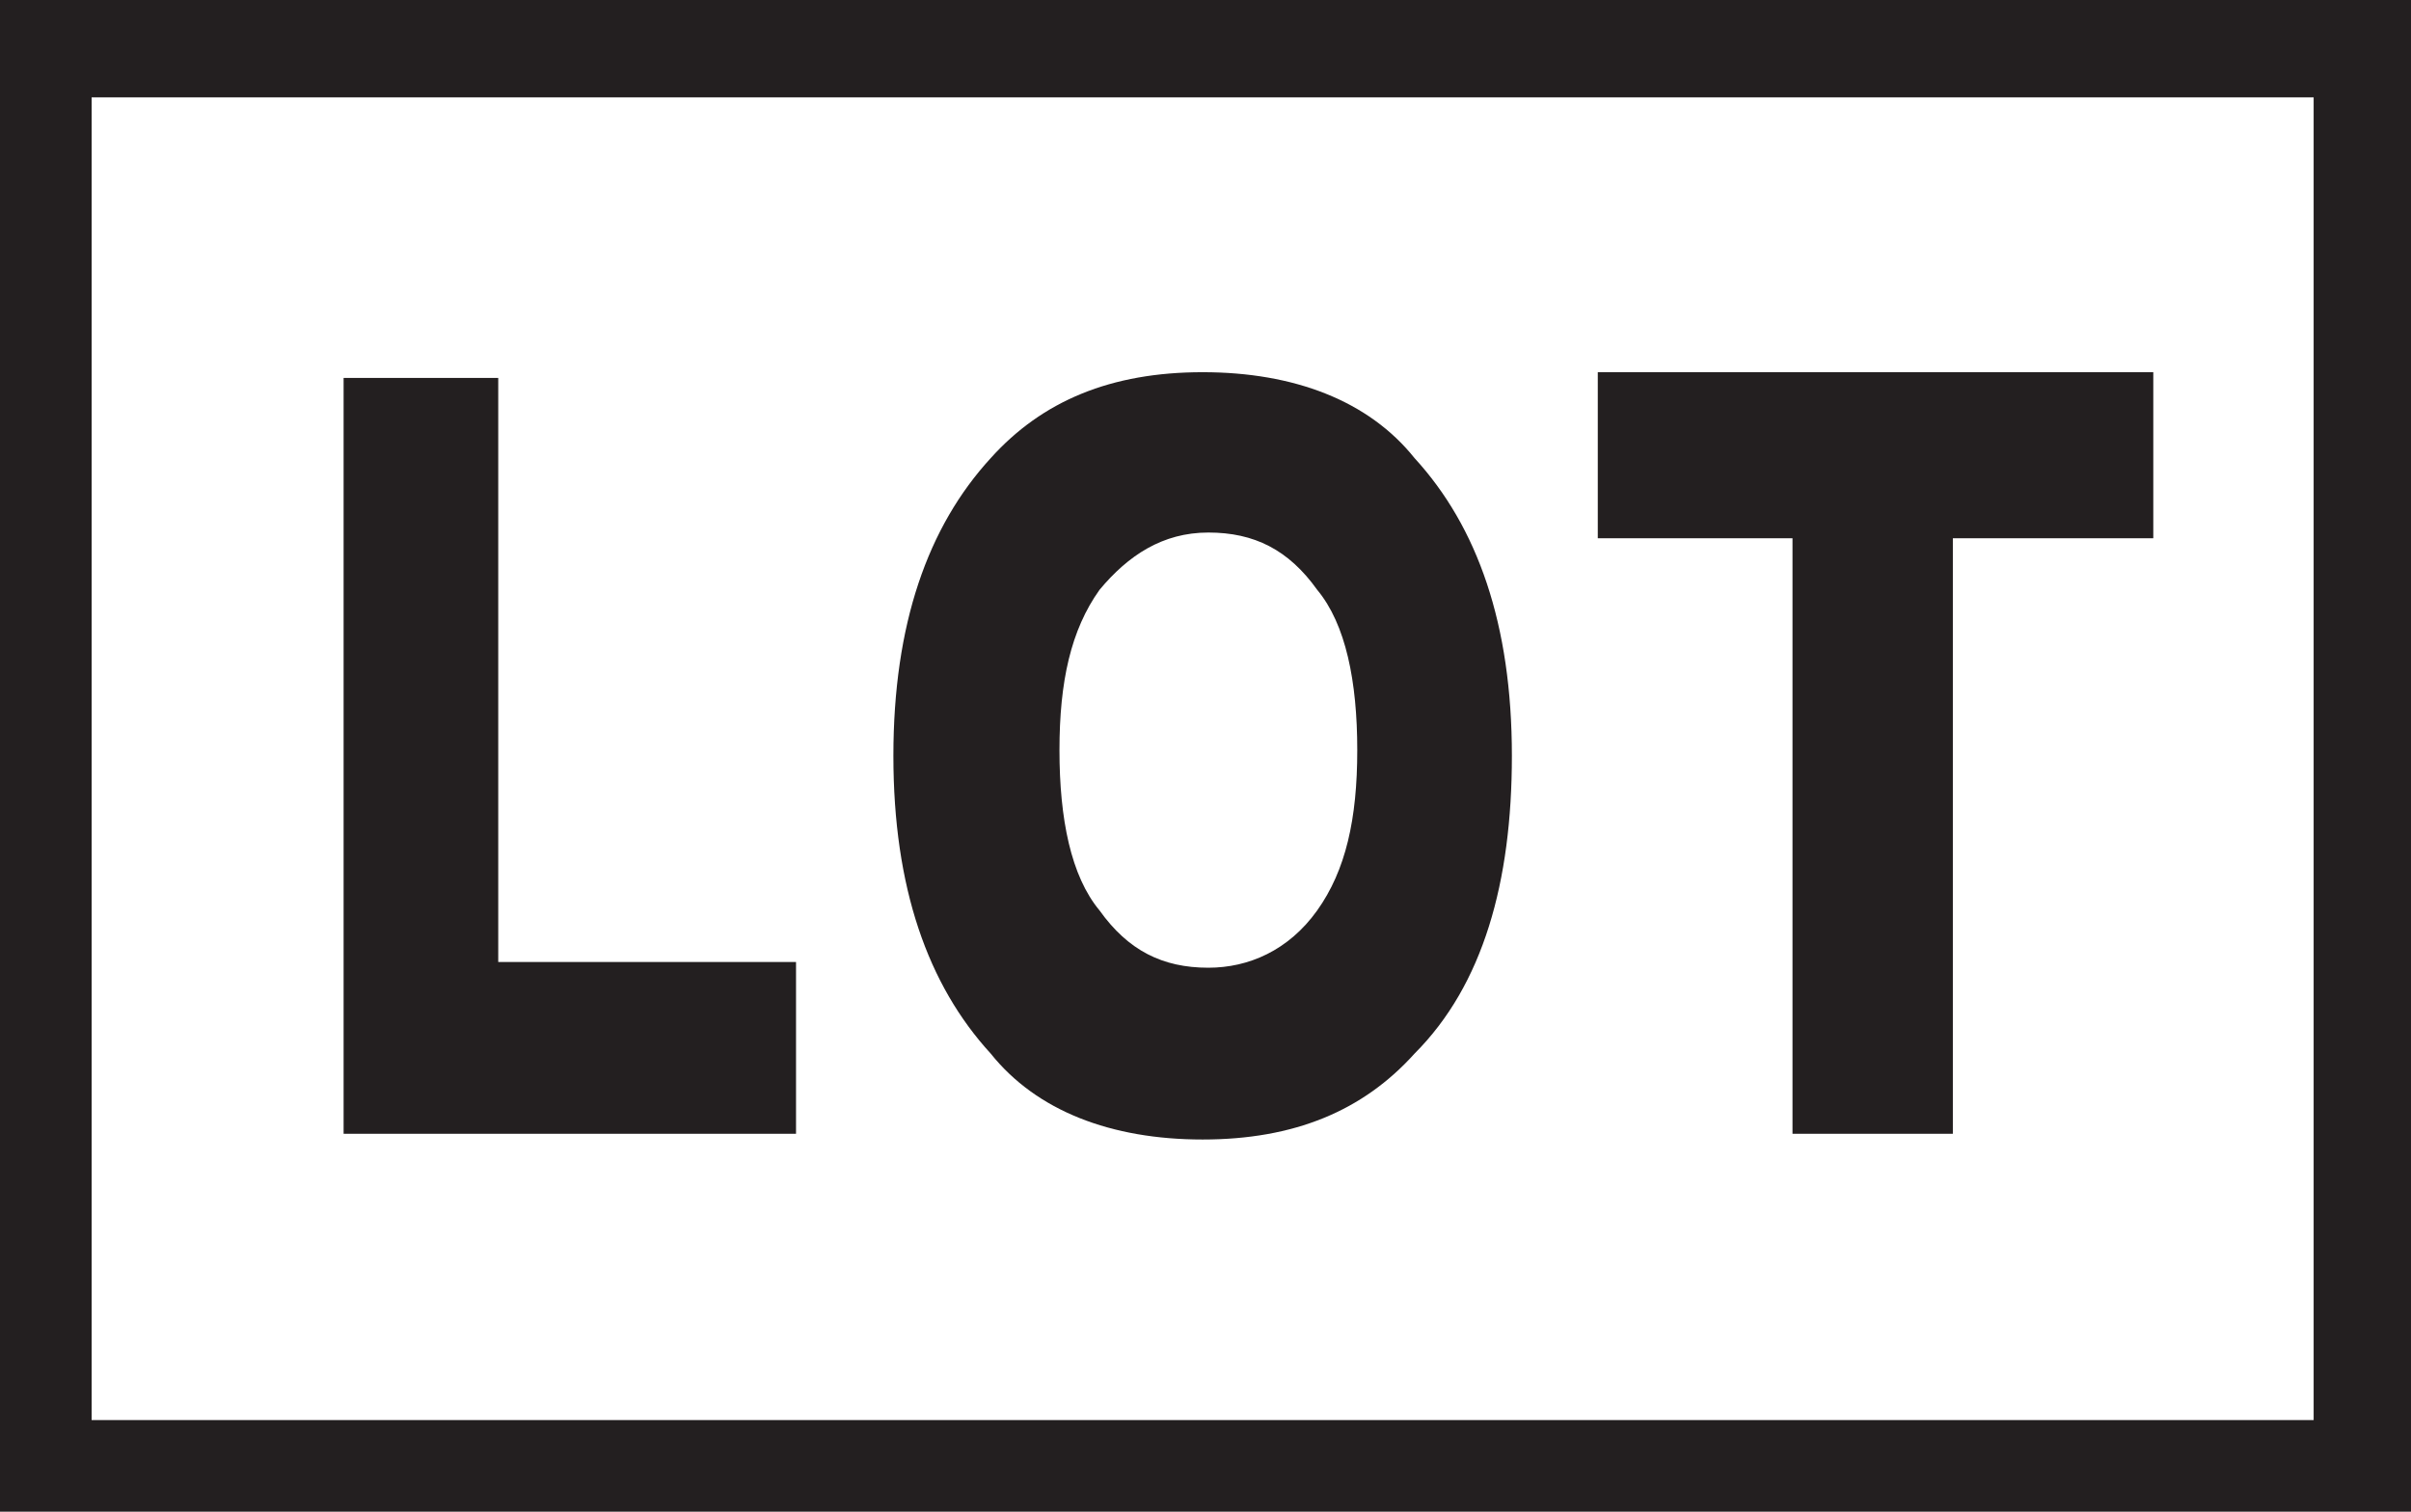 <?xml version="1.0" encoding="utf-8"?>
<!-- Generator: Adobe Illustrator 22.1.0, SVG Export Plug-In . SVG Version: 6.00 Build 0)  -->
<svg version="1.1" id="Layer_1" xmlns="http://www.w3.org/2000/svg" xmlns:xlink="http://www.w3.org/1999/xlink" x="0px" y="0px"
	 viewBox="0 0 42.1 26.4" style="enable-background:new 0 0 42.1 26.4;" xml:space="preserve">
<style type="text/css">
	.st0{fill:#231F20;}
	.st1{clip-path:url(#SVGID_2_);fill:#231F20;}
</style>
<path class="st0" d="M1.6,1.7h38.8v23.1H1.6V1.7z M0,26.4h42.1V0H0V26.4z"/>
<polygon class="st0" points="6,6.6 8.7,6.6 8.7,16.8 13.9,16.8 13.9,19.8 6,19.8 "/>
<g>
	<defs>
		<rect id="SVGID_1_" width="42.1" height="26.4"/>
	</defs>
	<clipPath id="SVGID_2_">
		<use xlink:href="#SVGID_1_"  style="overflow:visible;"/>
	</clipPath>
	<path class="st1" d="M26.4,13.2c0-2.3-0.6-4-1.7-5.2c-0.8-1-2.1-1.5-3.7-1.5c-1.6,0-2.8,0.5-3.7,1.5c-1.1,1.2-1.7,2.9-1.7,5.2
		c0,2.3,0.6,4,1.7,5.2c0.8,1,2.1,1.5,3.7,1.5c1.6,0,2.8-0.5,3.7-1.5C25.9,17.2,26.4,15.4,26.4,13.2 M21.1,16.9c-0.8,0-1.4-0.3-1.9-1
		c-0.5-0.6-0.7-1.6-0.7-2.8c0-1.2,0.2-2.1,0.7-2.8c0.5-0.6,1.1-1,1.9-1c0.8,0,1.4,0.3,1.9,1c0.5,0.6,0.7,1.6,0.7,2.8
		c0,1.2-0.2,2.1-0.7,2.8C22.5,16.6,21.8,16.9,21.1,16.9"/>
	<polygon class="st1" points="37.6,6.5 37.6,9.4 34.1,9.4 34.1,19.8 31.3,19.8 31.3,9.4 27.9,9.4 27.9,6.5 	"/>
</g>
</svg>
